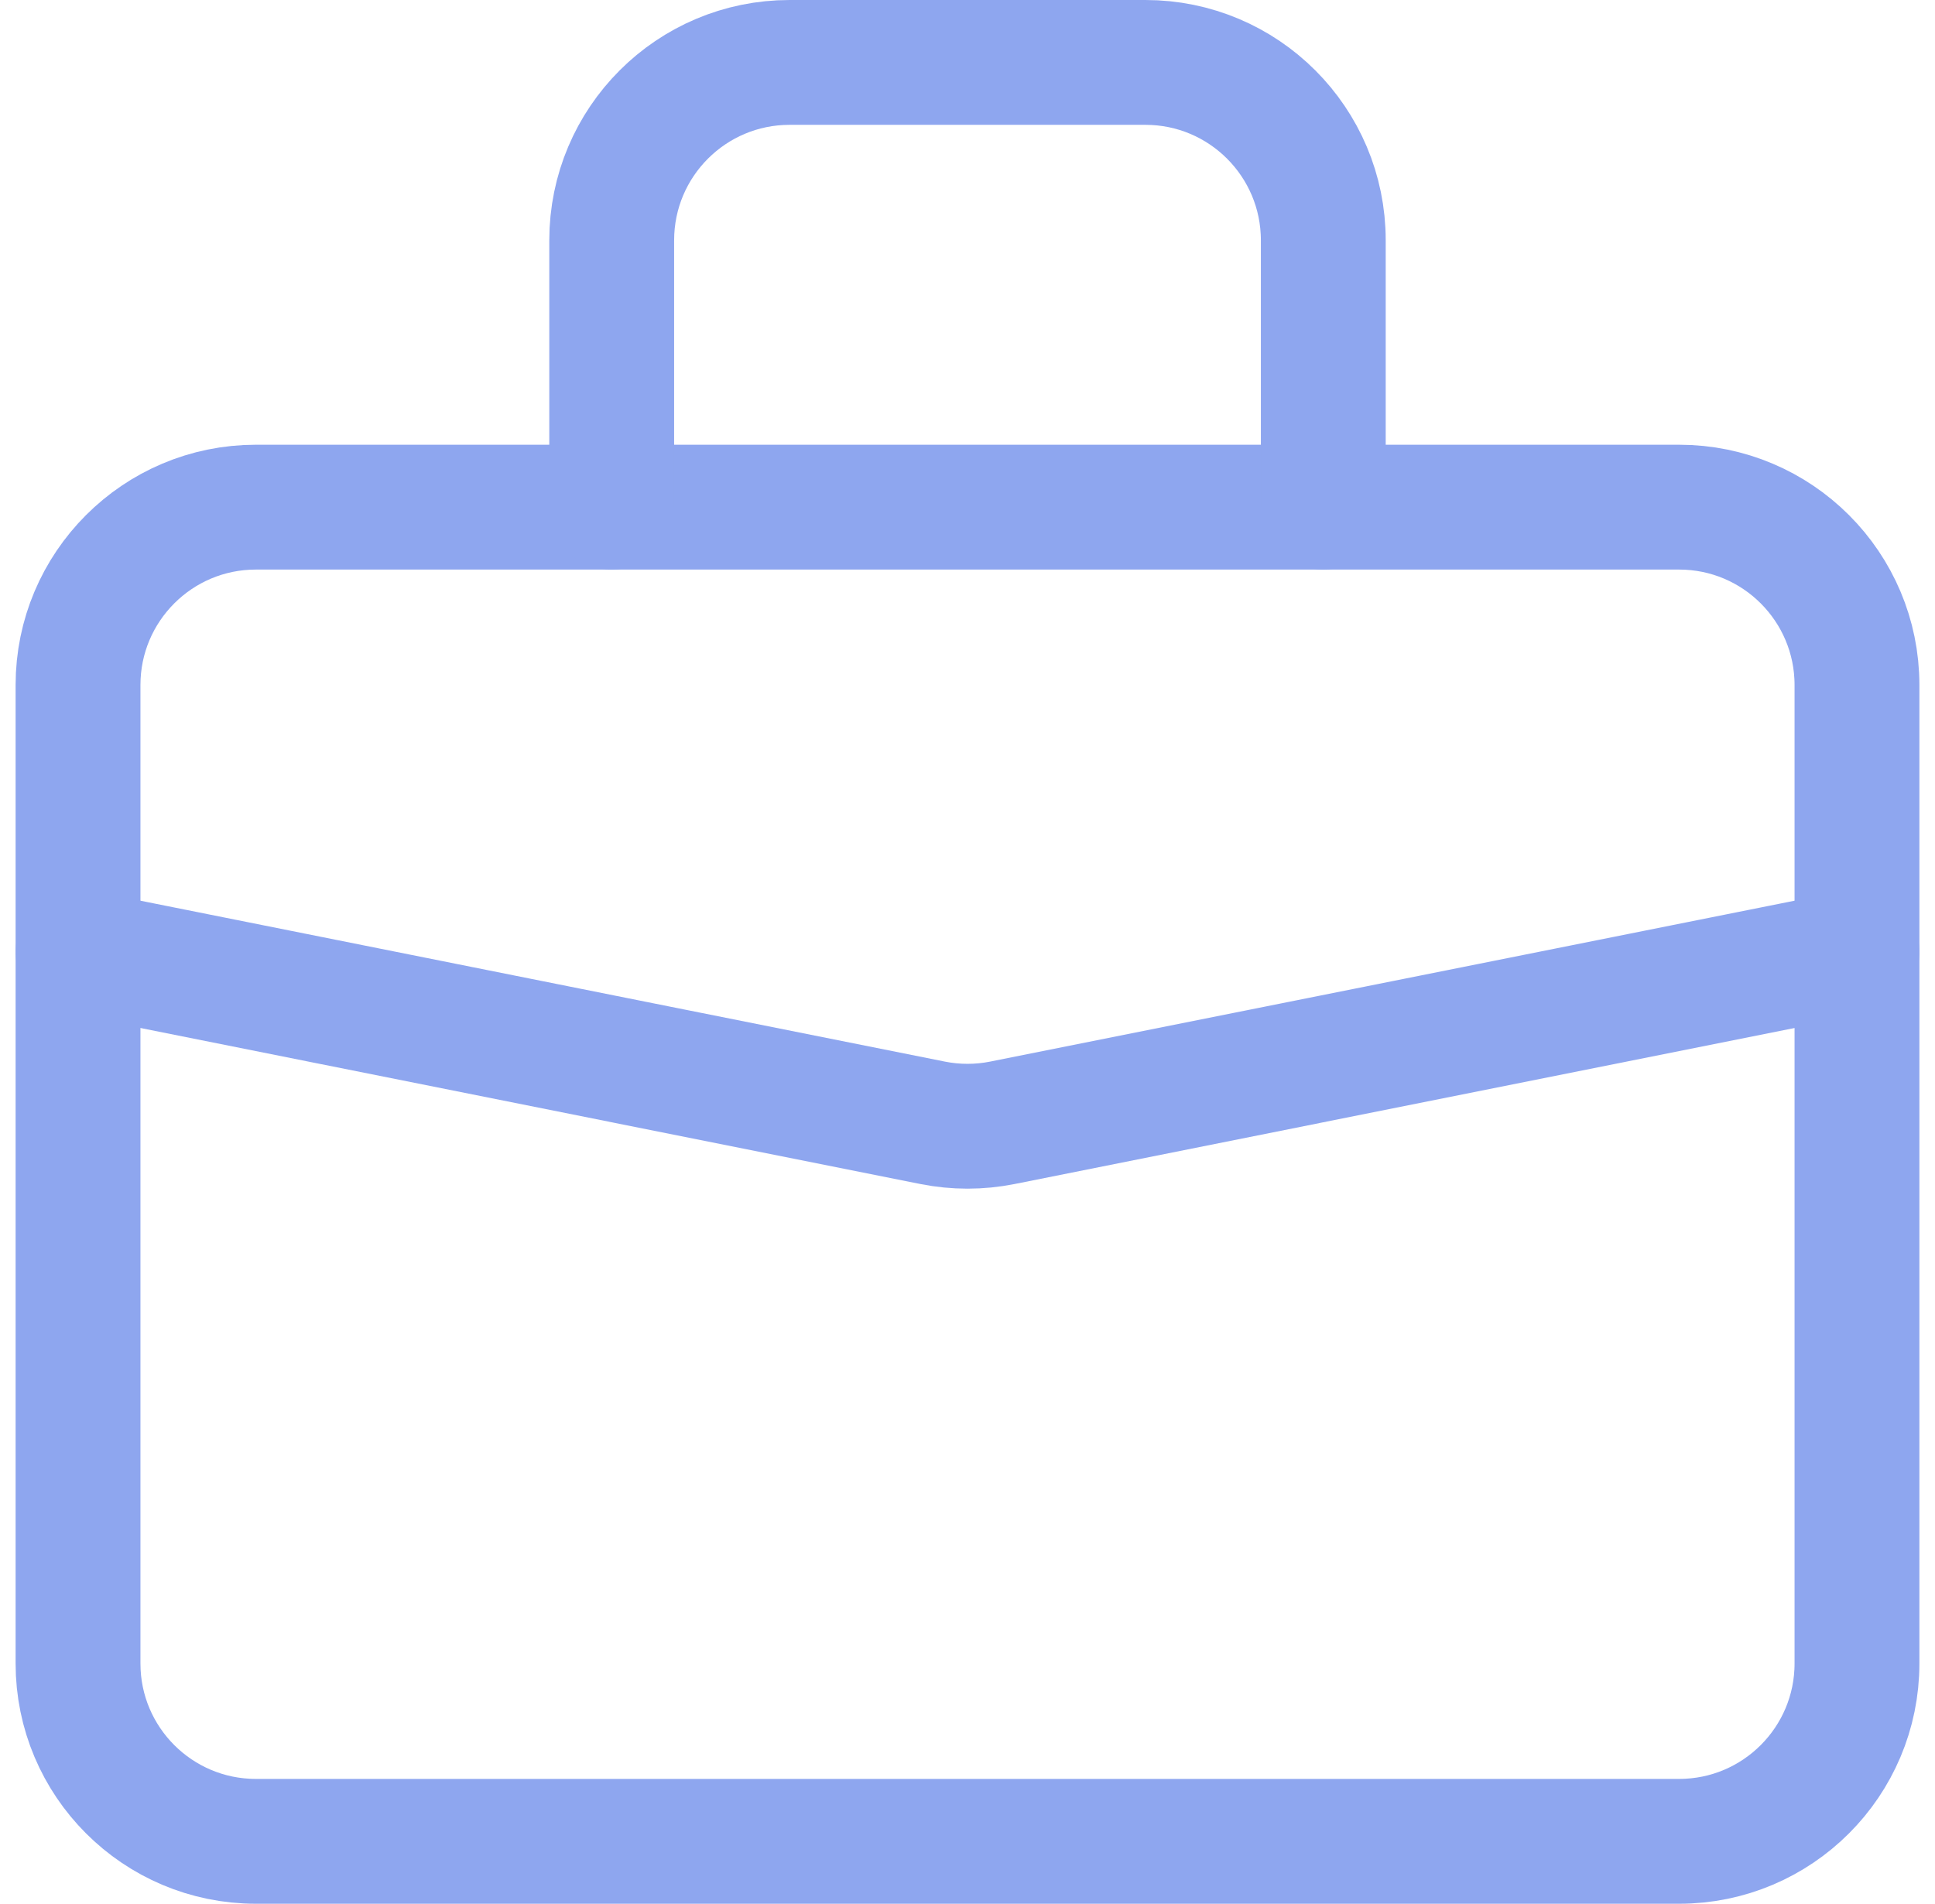 <svg xmlns="http://www.w3.org/2000/svg" width="62" height="61" viewBox="0 0 62 61" fill="none"><path d="M2.5 21.95C2.5 18.802 5.052 16.25 8.2 16.25H53.8C56.948 16.25 59.5 18.802 59.5 21.95V53.3C59.5 56.448 56.948 59 53.8 59H8.2C5.052 59 2.5 56.448 2.5 53.3V21.95Z" stroke="#8EA6EF" stroke-width="4" stroke-linecap="round" stroke-linejoin="round"></path><path d="M42.4 16.25V7.7C42.4 4.552 39.848 2 36.7 2H25.3C22.152 2 19.6 4.552 19.6 7.7V16.25" stroke="#8EA6EF" stroke-width="4" stroke-linecap="round" stroke-linejoin="round"></path><path d="M59.5 30.5L32.118 35.977C31.38 36.124 30.62 36.124 29.882 35.977L2.5 30.5" stroke="#8EA6EF" stroke-width="4" stroke-linecap="round" stroke-linejoin="round"></path></svg>